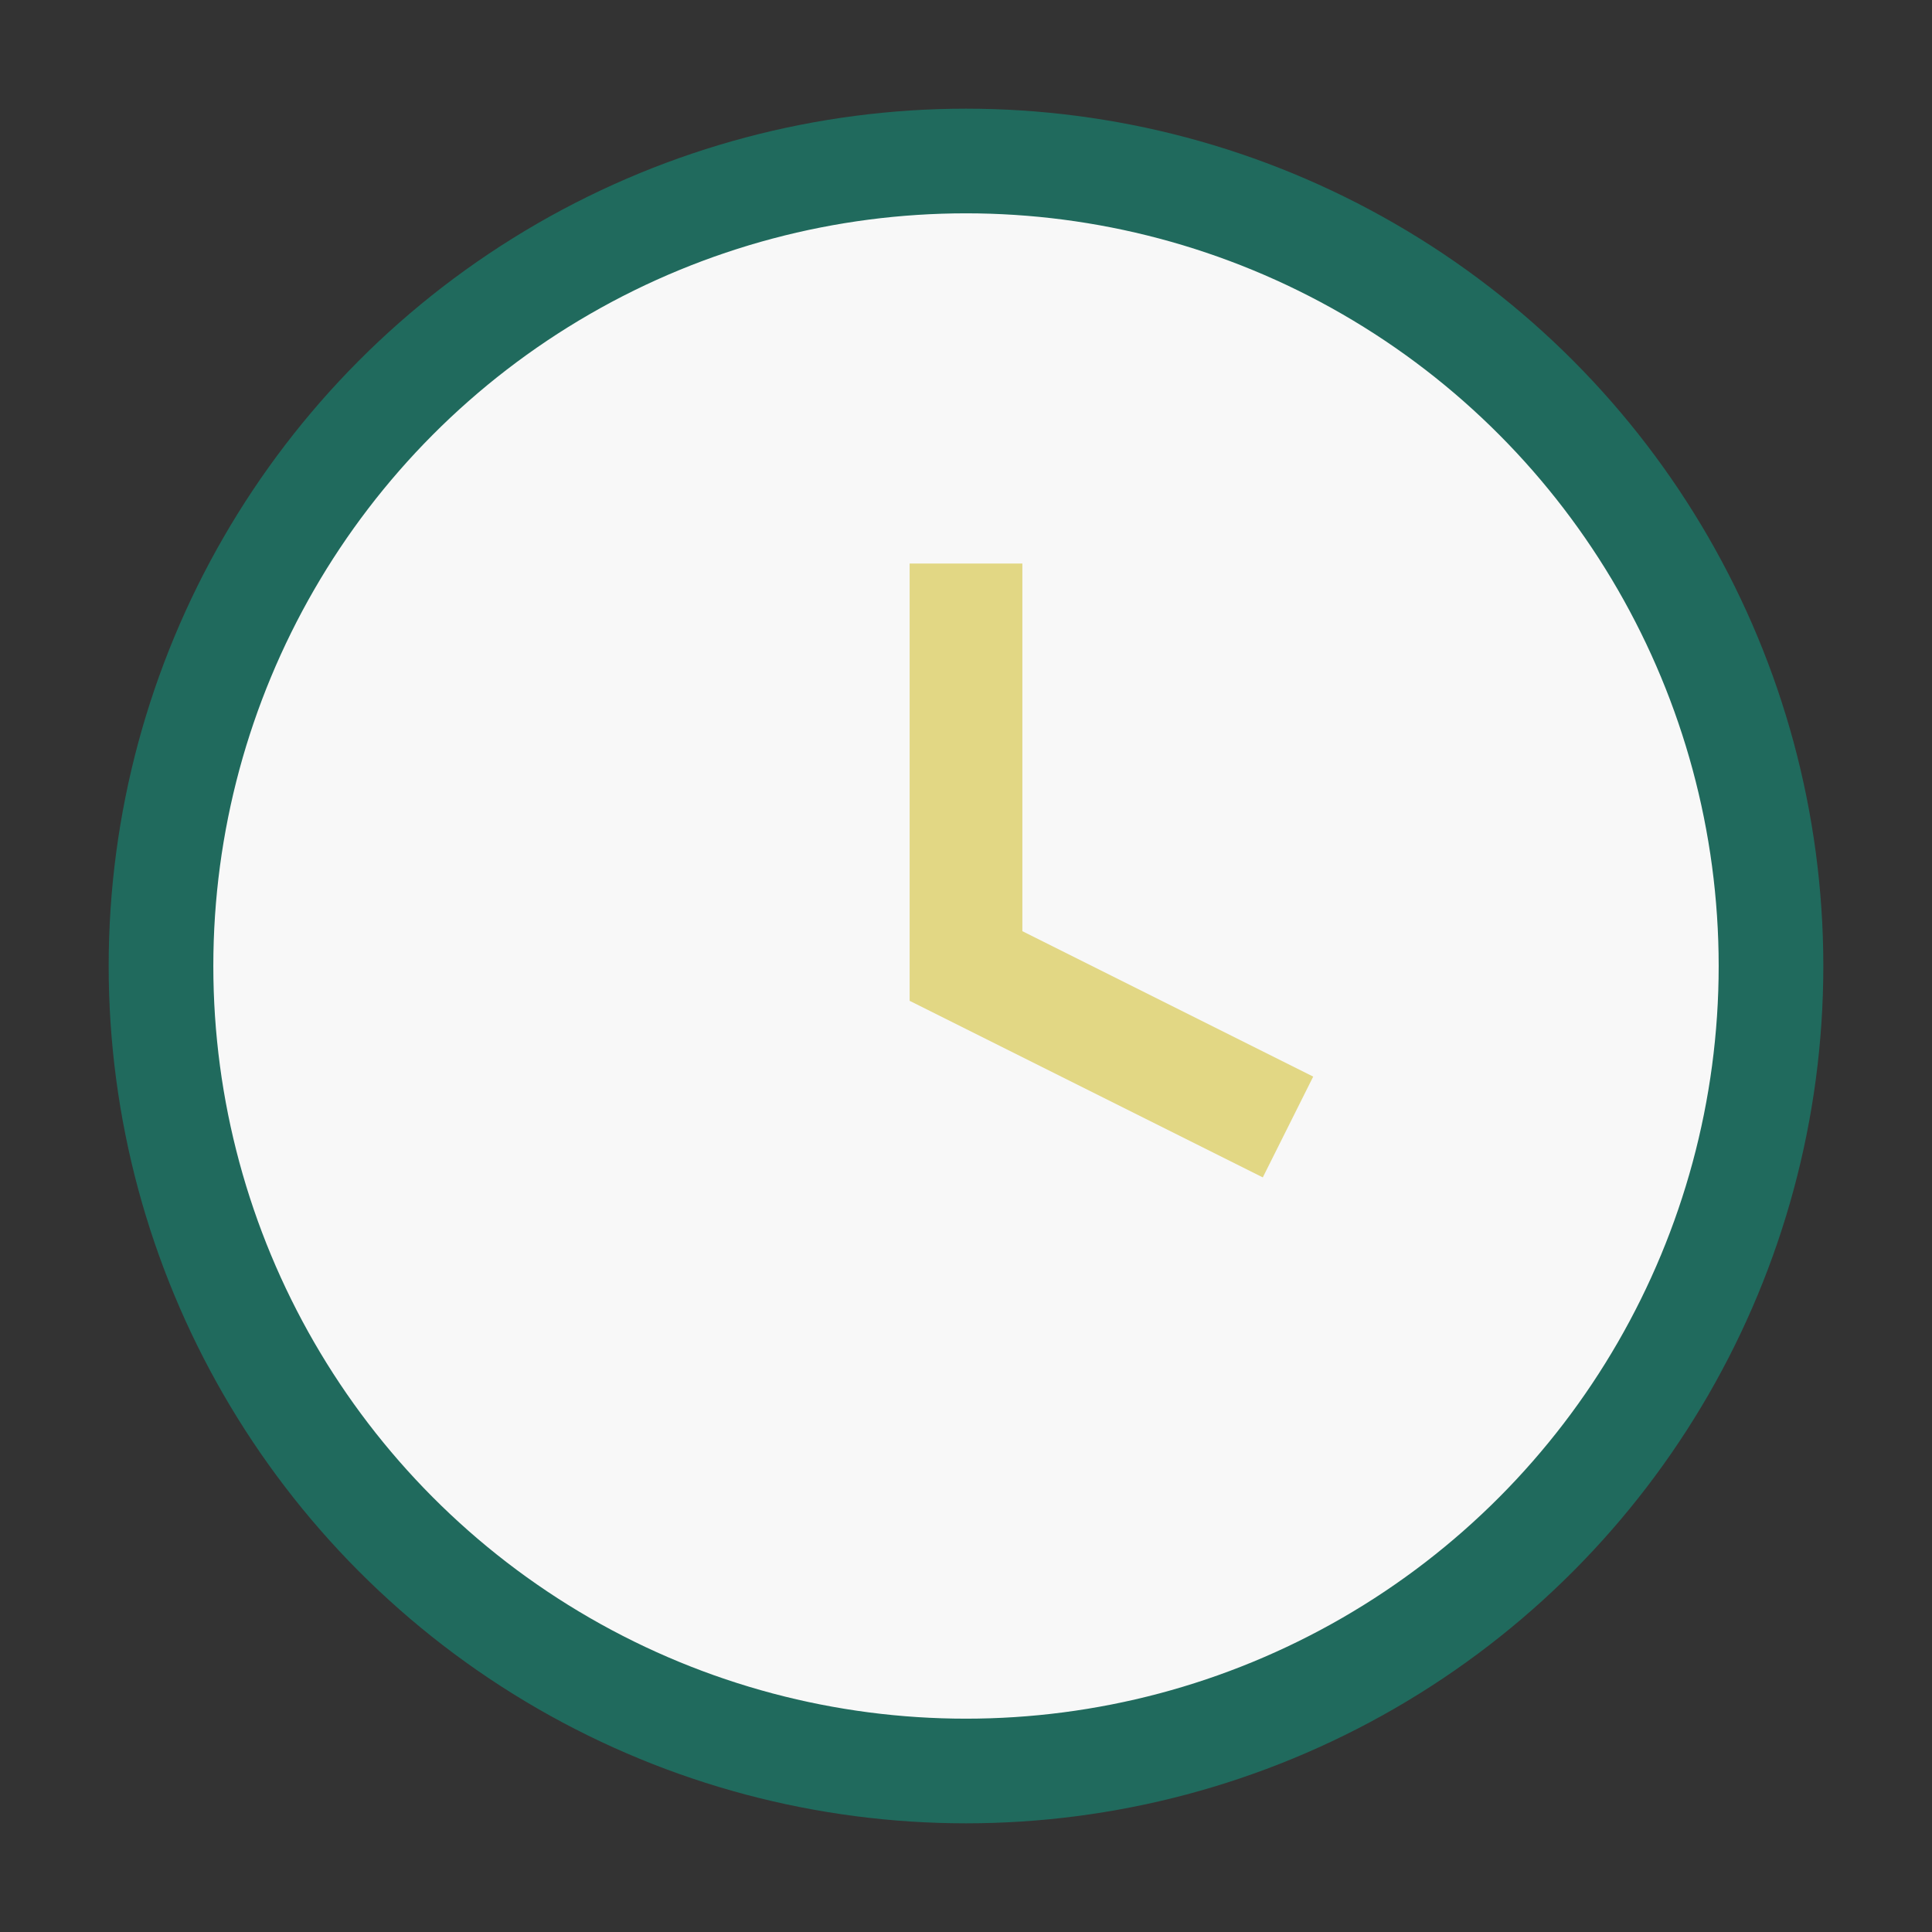 <?xml version="1.0" encoding="UTF-8"?>
<svg xmlns="http://www.w3.org/2000/svg" width="24" height="24" viewBox="0 0 24 24"><rect x="0" y="0" width="24" height="24" fill="#333333" stroke="none"/><circle cx="12" cy="12" r="10" fill="#F8F8F8" stroke="#206A5D" stroke-width="1.3"/><path d="M12 7v5l4 2" stroke="#E2D784" stroke-width="1.4" fill="none"/></svg>